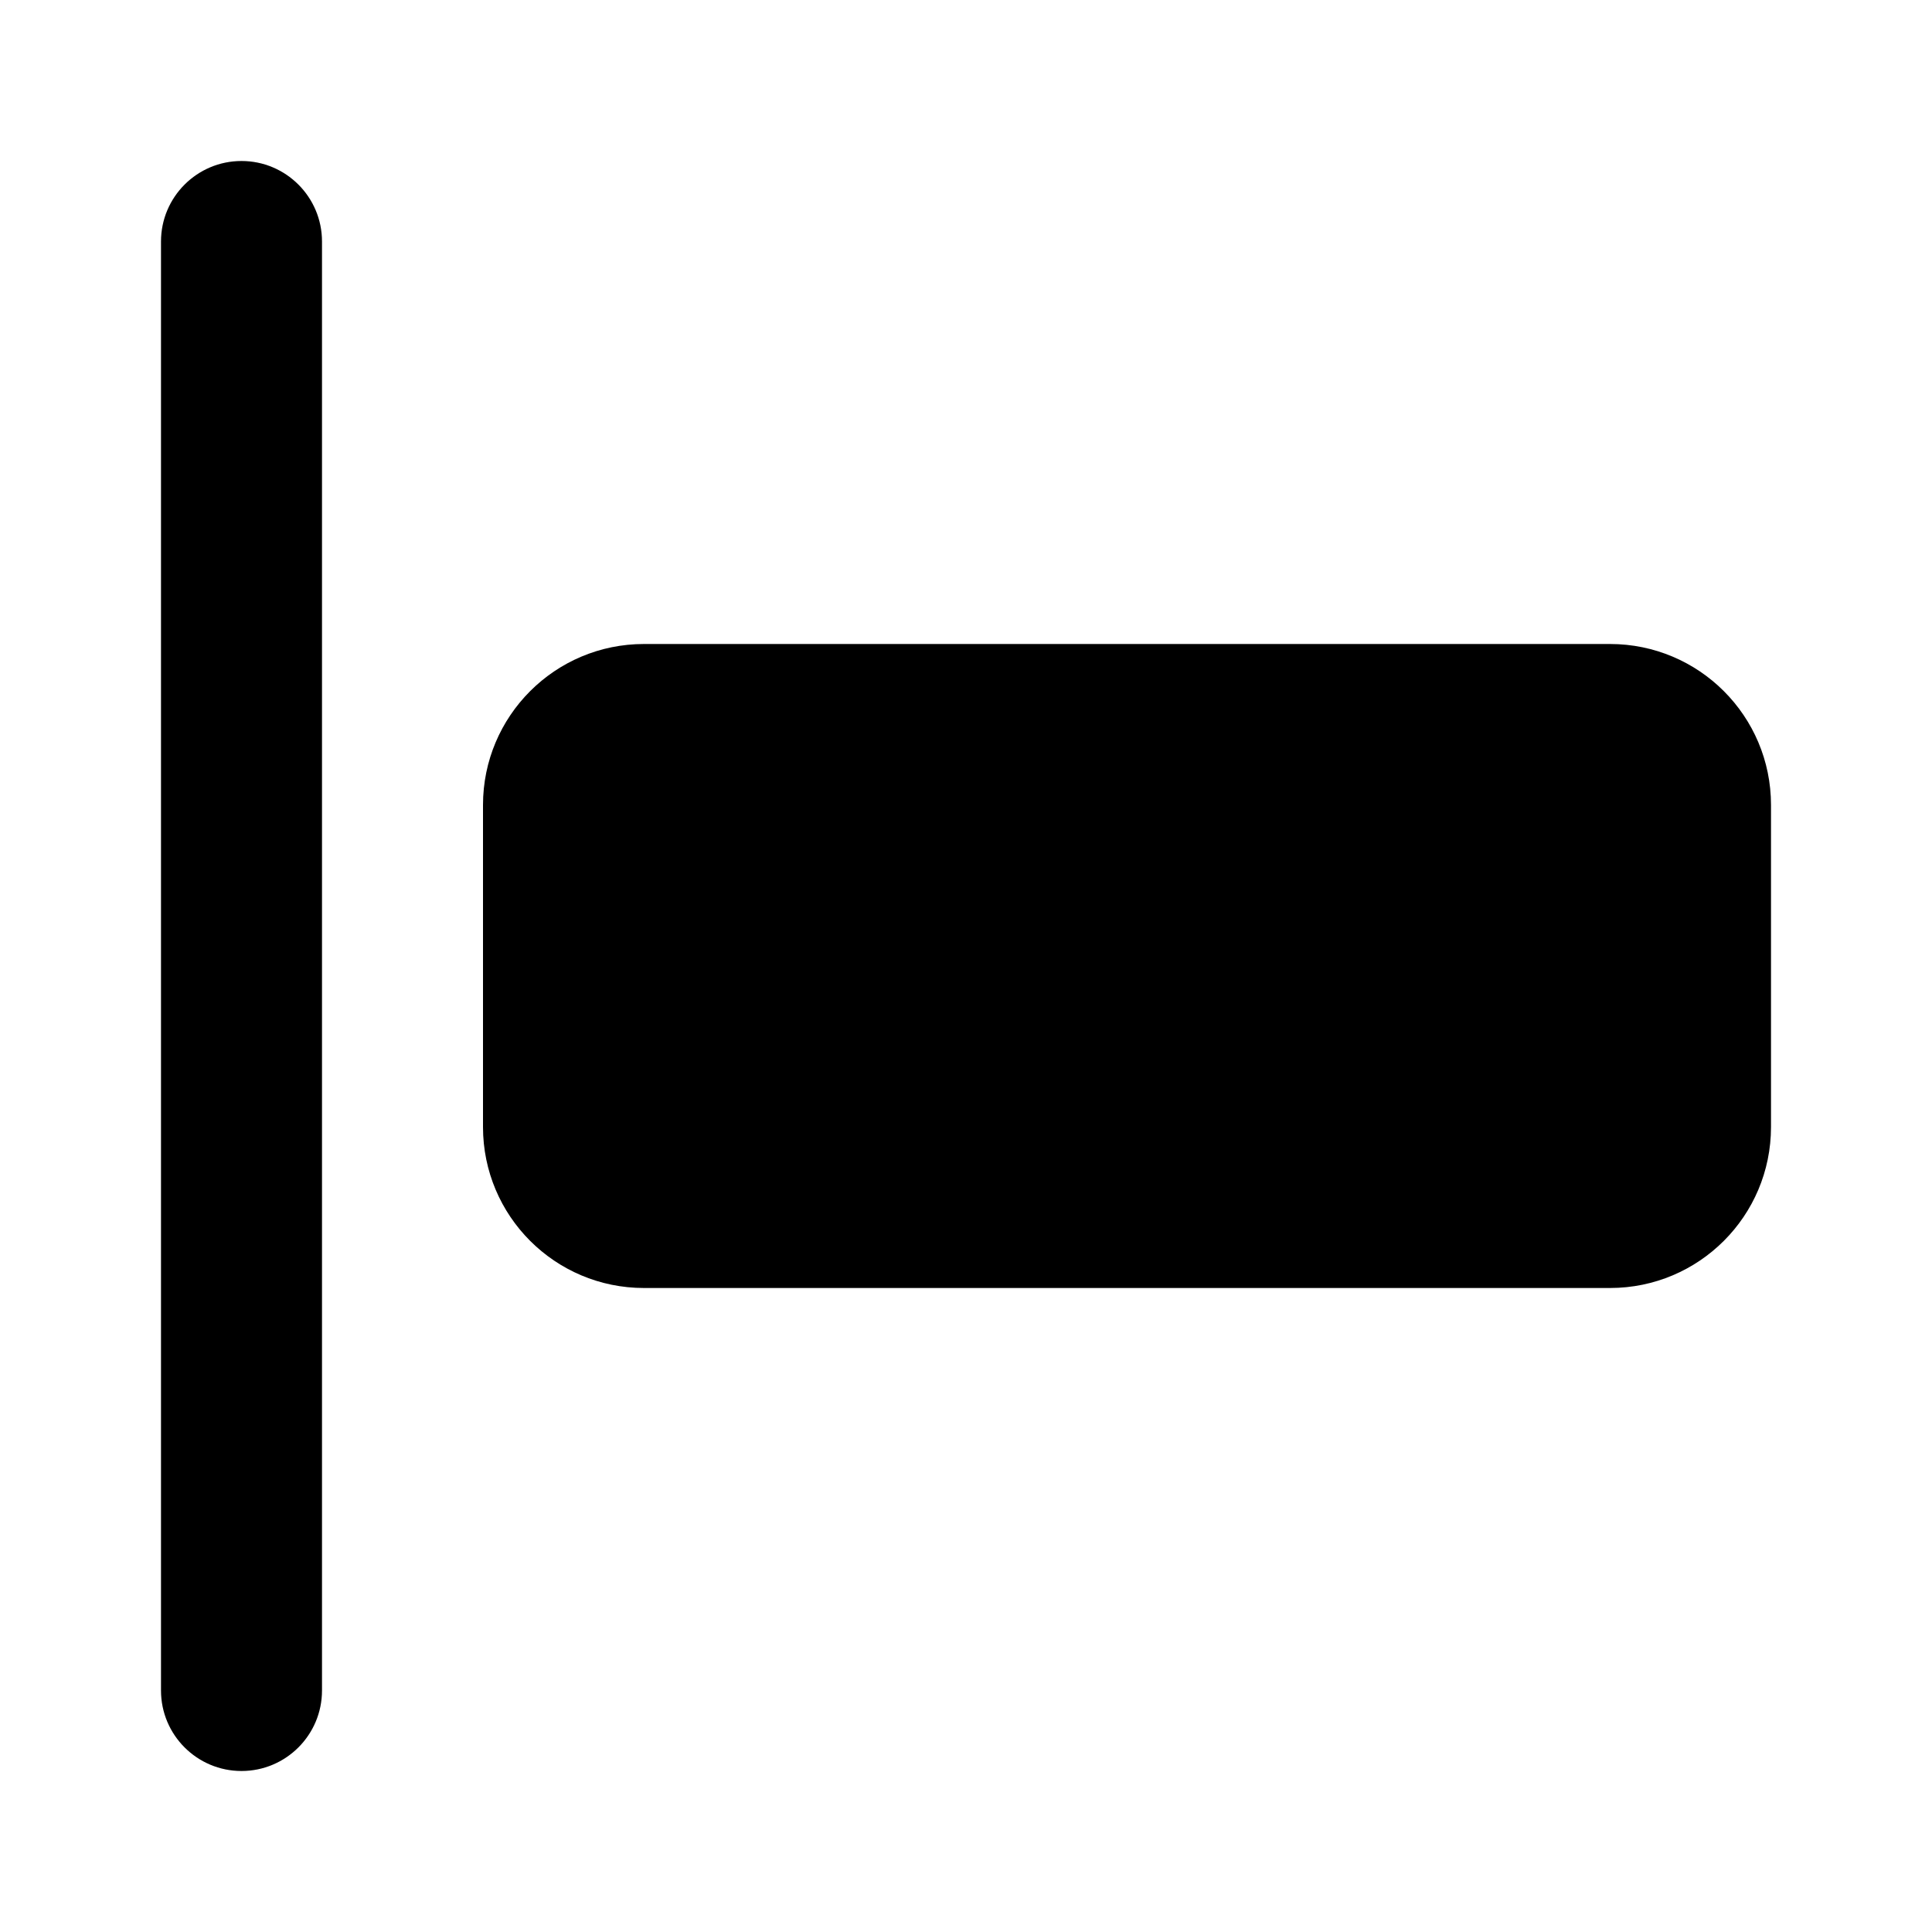 <?xml version="1.0" encoding="utf-8"?>
<svg fill="#000000" width="800px" height="800px" viewBox="0 0 24 24" xmlns="http://www.w3.org/2000/svg">
  <path fill-rule="evenodd" d="M3,2 C3.552,2 4,2.448 4,3 L4,21 C4,21.552 3.552,22 3,22 C2.448,22 2,21.552 2,21 L2,3 C2,2.448 2.448,2 3,2 Z M20,8 C21.105,8 22,8.895 22,10 L22,14 C22,15.105 21.105,16 20,16 L8,16 C6.895,16 6,15.105 6,14 L6,10 C6,8.895 6.895,8 8,8 L20,8 Z"/>
</svg>